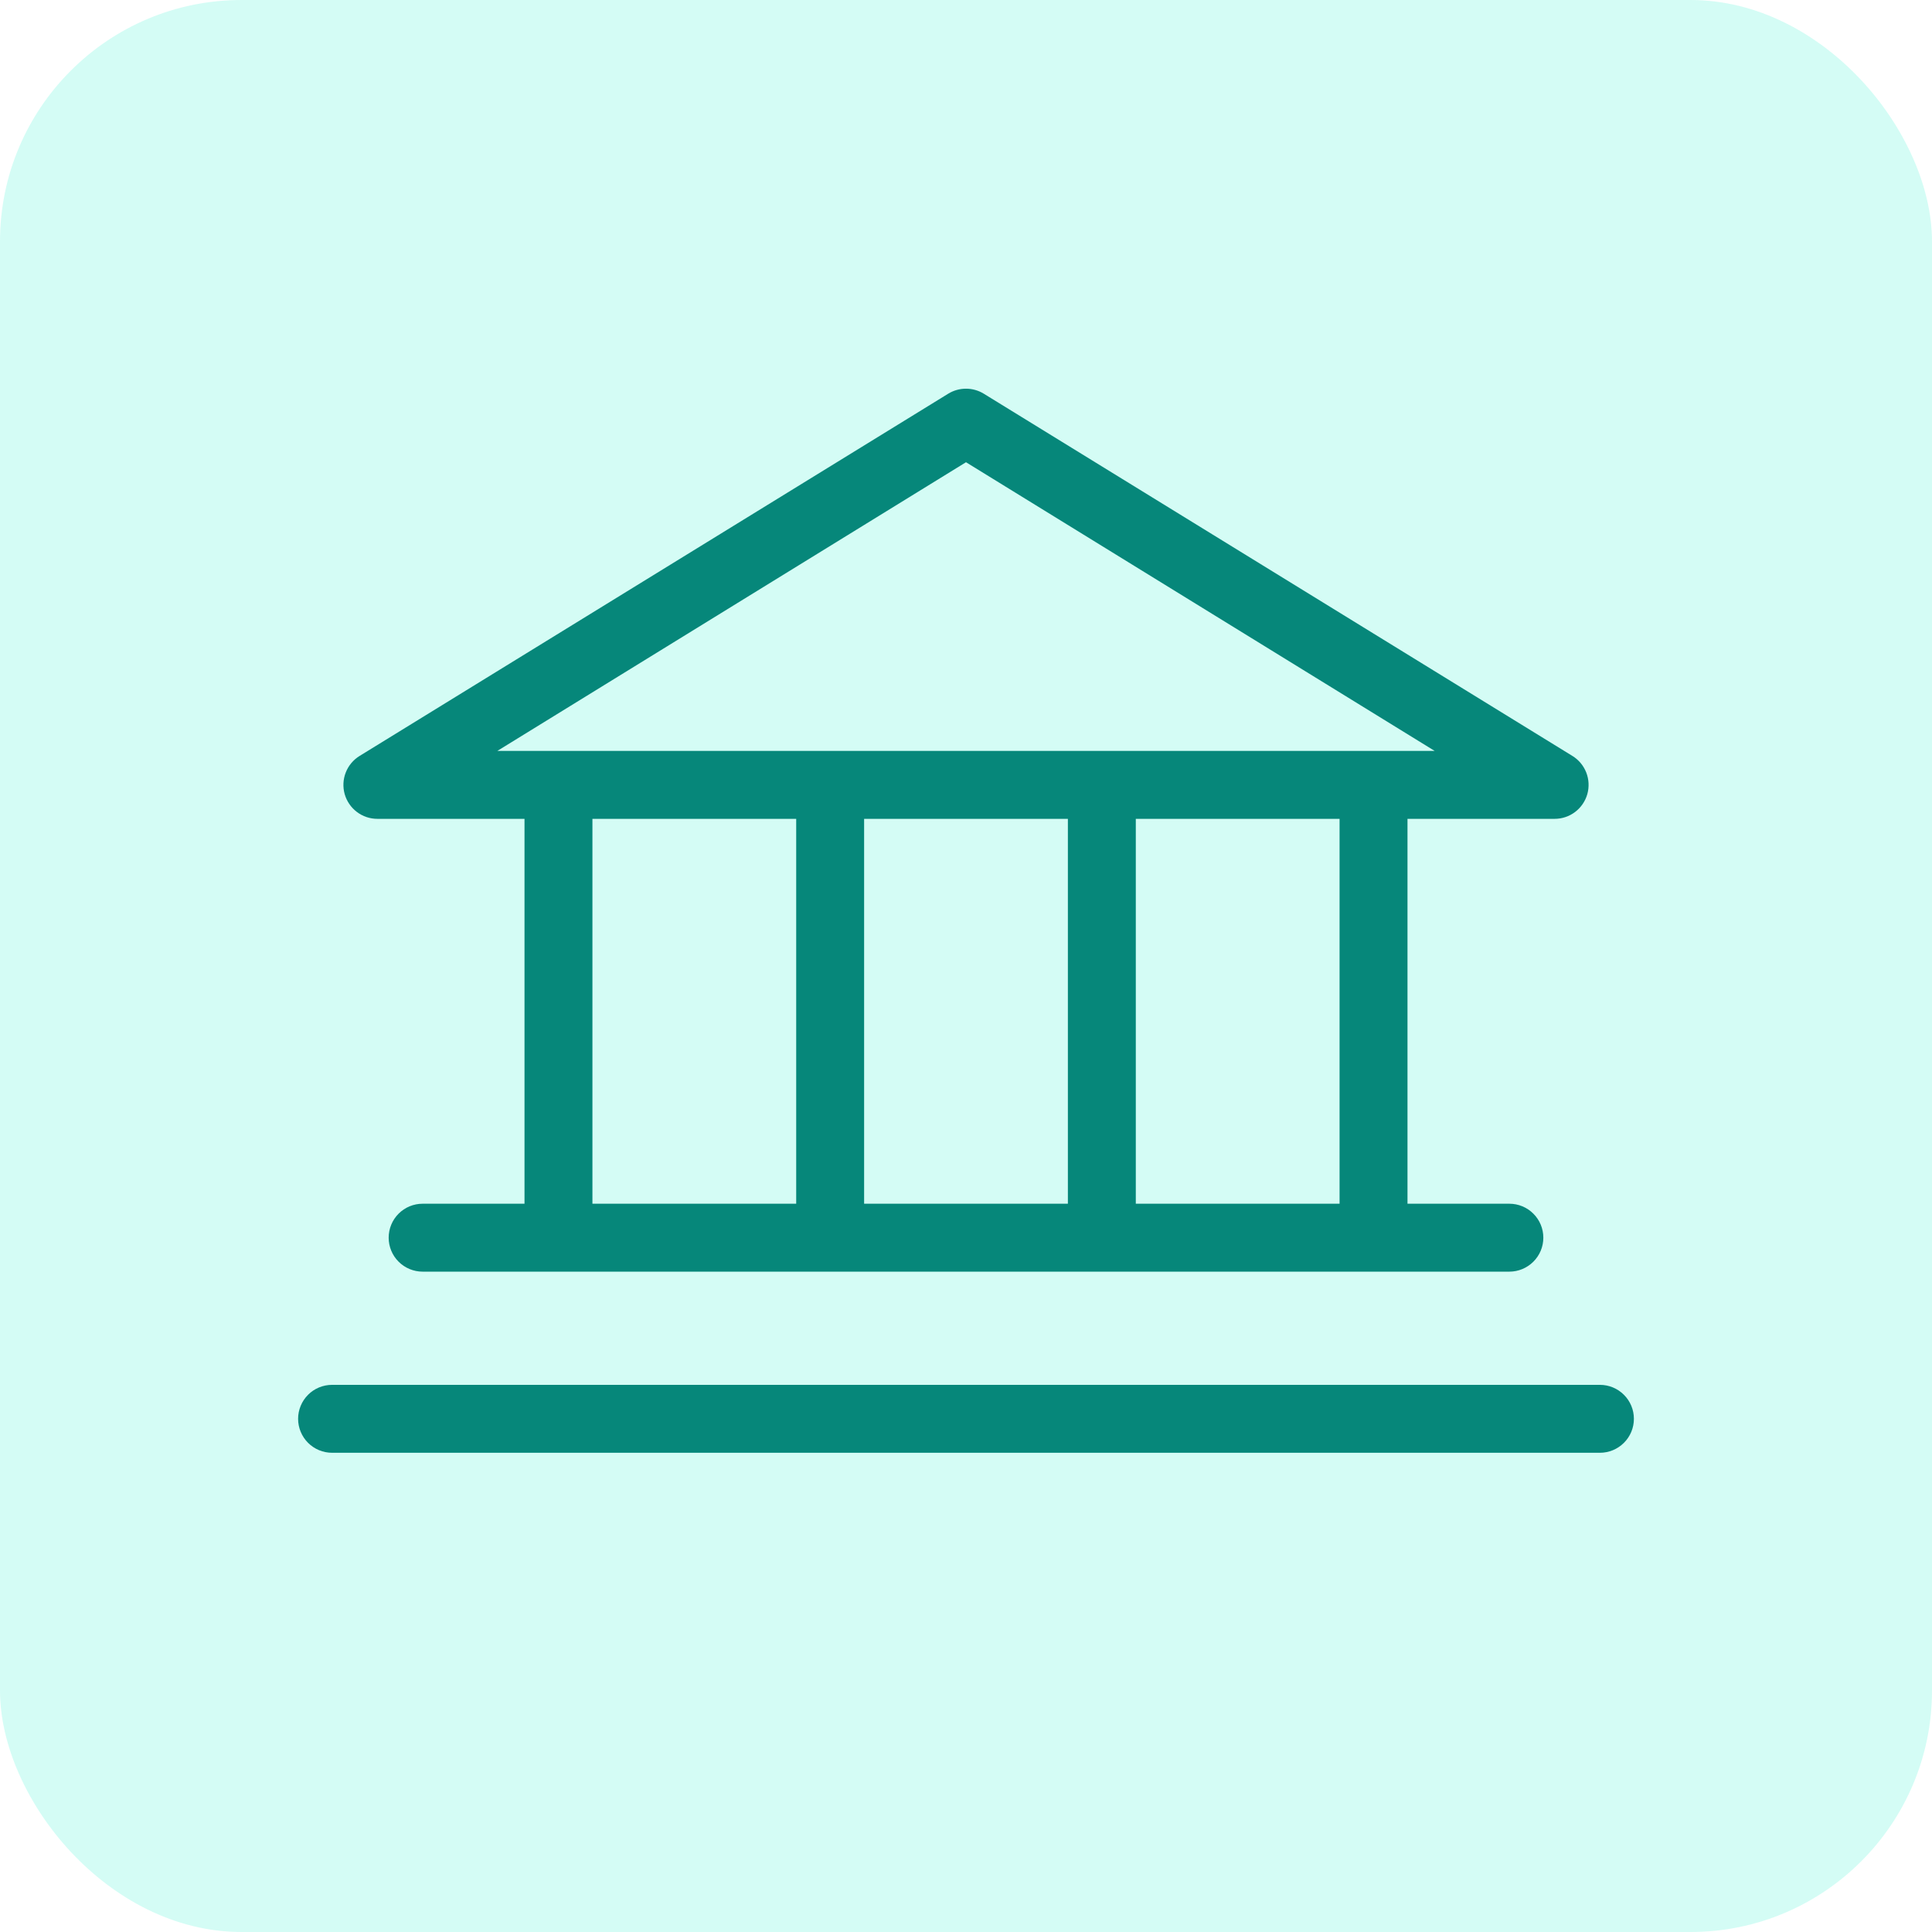 <svg width="64" height="64" viewBox="0 0 64 64" fill="none" xmlns="http://www.w3.org/2000/svg">
<rect width="64" height="64" rx="8" fill="#2AF2CE" fill-opacity="0.2"/>
<path d="M12.5 27.125H17.375V39.875H14C13.702 39.875 13.415 39.993 13.204 40.205C12.993 40.416 12.875 40.702 12.875 41C12.875 41.298 12.993 41.584 13.204 41.795C13.415 42.006 13.702 42.125 14 42.125H50C50.298 42.125 50.584 42.006 50.795 41.795C51.007 41.584 51.125 41.298 51.125 41C51.125 40.702 51.007 40.416 50.795 40.205C50.584 39.993 50.298 39.875 50 39.875H46.625V27.125H51.5C51.745 27.125 51.983 27.045 52.178 26.897C52.373 26.749 52.515 26.542 52.582 26.306C52.648 26.07 52.636 25.819 52.547 25.591C52.458 25.363 52.297 25.17 52.089 25.042L32.589 13.042C32.412 12.933 32.208 12.876 32 12.876C31.792 12.876 31.588 12.933 31.411 13.042L11.911 25.042C11.703 25.17 11.542 25.363 11.453 25.591C11.364 25.819 11.352 26.07 11.418 26.306C11.485 26.542 11.627 26.749 11.822 26.897C12.017 27.045 12.255 27.125 12.5 27.125ZM19.625 27.125H26.375V39.875H19.625V27.125ZM35.375 27.125V39.875H28.625V27.125H35.375ZM44.375 39.875H37.625V27.125H44.375V39.875ZM32 15.312L47.525 24.875H16.475L32 15.312ZM54.125 47C54.125 47.298 54.007 47.584 53.795 47.795C53.584 48.006 53.298 48.125 53 48.125H11C10.702 48.125 10.415 48.006 10.204 47.795C9.994 47.584 9.875 47.298 9.875 47C9.875 46.702 9.994 46.416 10.204 46.205C10.415 45.993 10.702 45.875 11 45.875H53C53.298 45.875 53.584 45.993 53.795 46.205C54.007 46.416 54.125 46.702 54.125 47Z" fill="#06877A"/>
</svg>
